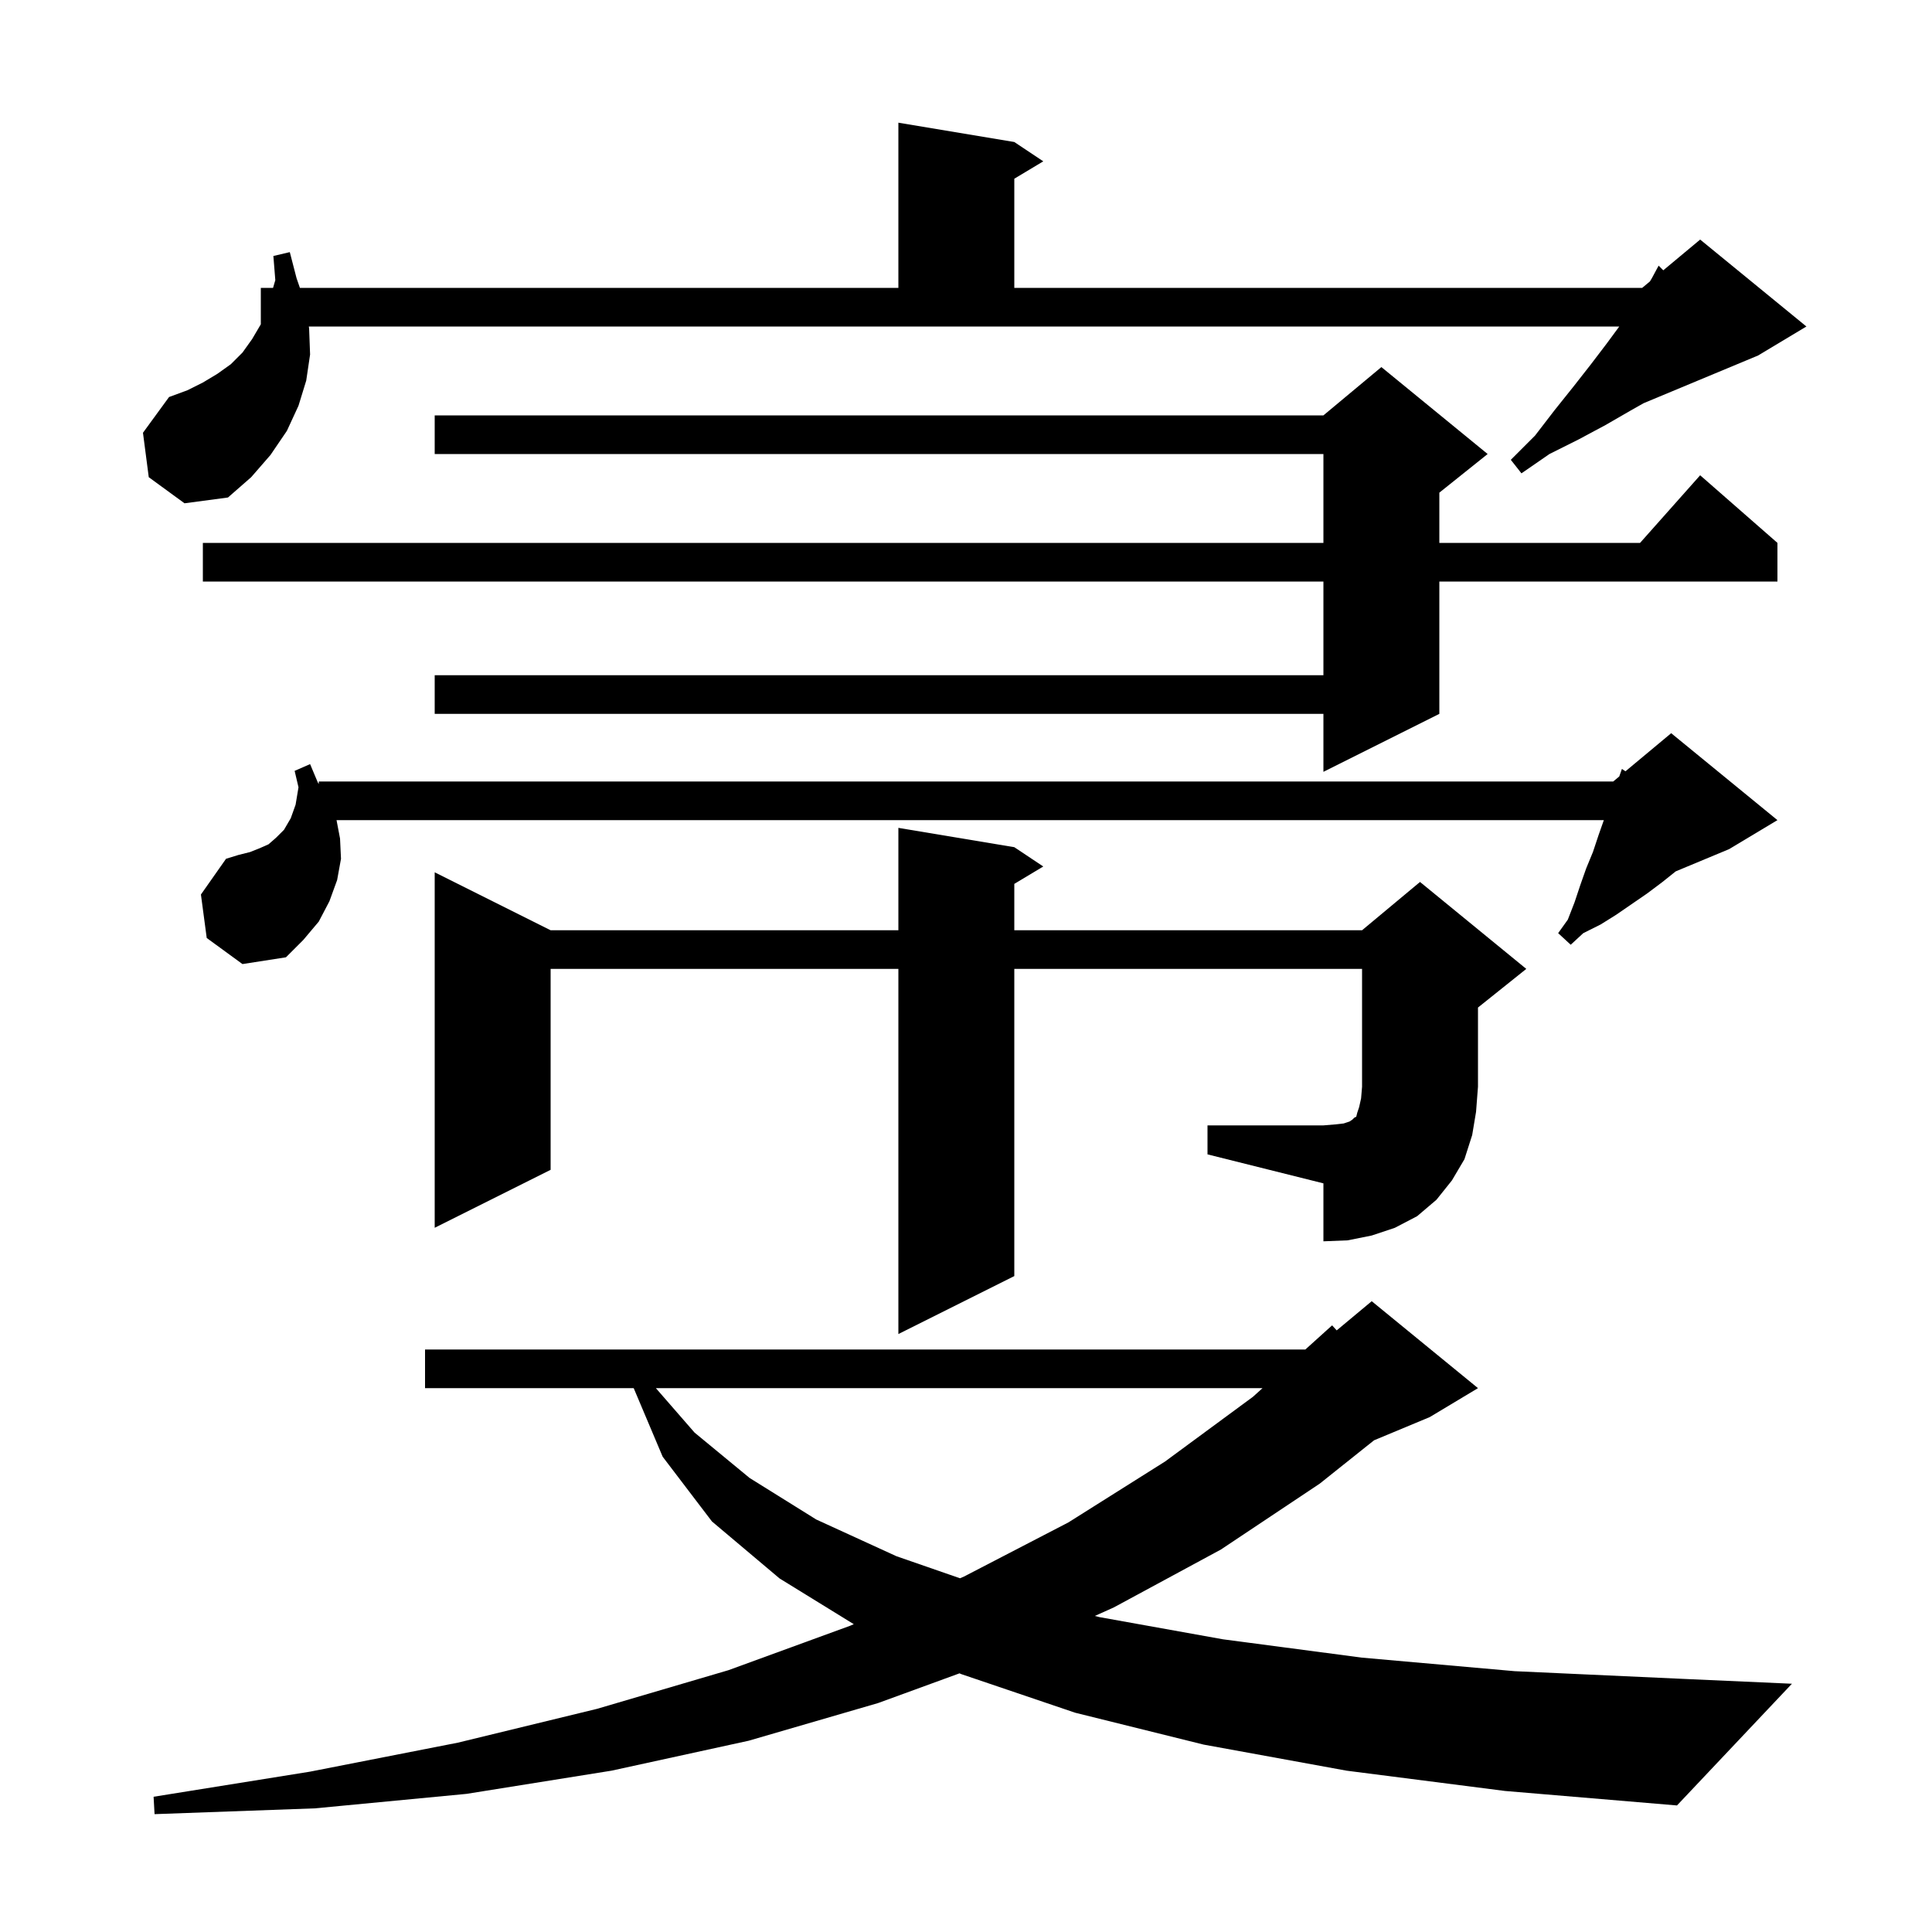 <svg xmlns="http://www.w3.org/2000/svg" xmlns:xlink="http://www.w3.org/1999/xlink" version="1.1" baseProfile="full" viewBox="0 0 200 200" width="200" height="200"><g fill="currentColor"><path d="M 139.4 183.3 L 124.6 180.6 L 111.3 177.3 L 99.5 173.3 L 99.329 173.223 L 90.9 176.3 L 77.5 180.2 L 63.3 183.3 L 48.3 185.7 L 32.6 187.2 L 16.0 187.8 L 15.9 186.0 L 32.1 183.4 L 47.4 180.4 L 61.8 176.9 L 75.4 172.9 L 88.0 168.3 L 88.383 168.135 L 80.7 163.4 L 73.7 157.5 L 68.6 150.8 L 65.6 143.7 L 44.0 143.7 L 44.0 139.7 L 135.13 139.7 L 137.9 137.2 L 138.374 137.721 L 142.0 134.7 L 153.0 143.7 L 148.0 146.7 L 142.24 149.1 L 136.6 153.6 L 126.4 160.4 L 115.3 166.4 L 113.339 167.281 L 113.8 167.4 L 126.6 169.7 L 141.0 171.6 L 156.8 173.0 L 174.3 173.8 L 185.5 174.3 L 173.6 186.9 L 155.8 185.4 Z M 67.896 143.7 L 71.9 148.3 L 77.6 153.0 L 84.5 157.3 L 92.8 161.1 L 99.378 163.382 L 99.8 163.2 L 110.6 157.6 L 120.6 151.3 L 129.7 144.6 L 130.697 143.7 Z M 125.0 116.5 L 137.0 116.5 L 138.2 116.4 L 139.1 116.3 L 139.7 116.1 L 140.0 115.9 L 140.2 115.7 L 140.4 115.6 L 140.5 115.2 L 140.7 114.6 L 140.9 113.7 L 141.0 112.5 L 141.0 100.3 L 105.0 100.3 L 105.0 132.1 L 93.0 138.1 L 93.0 100.3 L 57.0 100.3 L 57.0 121.1 L 45.0 127.1 L 45.0 90.3 L 57.0 96.3 L 93.0 96.3 L 93.0 85.7 L 105.0 87.7 L 108.0 89.7 L 105.0 91.5 L 105.0 96.3 L 141.0 96.3 L 147.0 91.3 L 158.0 100.3 L 153.0 104.3 L 153.0 112.5 L 152.8 115.1 L 152.4 117.5 L 151.6 120.0 L 150.3 122.2 L 148.7 124.2 L 146.7 125.9 L 144.4 127.1 L 142.0 127.9 L 139.5 128.4 L 137.0 128.5 L 137.0 122.5 L 125.0 119.5 Z M 21.4 97.1 L 20.8 92.6 L 23.4 88.9 L 24.7 88.5 L 25.9 88.2 L 26.9 87.8 L 27.8 87.4 L 28.6 86.7 L 29.4 85.9 L 30.1 84.7 L 30.6 83.3 L 30.9 81.5 L 30.5 79.8 L 32.1 79.1 L 32.9 81.0 L 33.0 81.164 L 33.0 80.9 L 167.0 80.9 L 167.625 80.379 L 167.9 79.6 L 168.27 79.842 L 173.0 75.9 L 184.0 84.9 L 179.0 87.9 L 173.47 90.204 L 172.1 91.3 L 170.5 92.5 L 167.3 94.7 L 165.7 95.7 L 163.9 96.6 L 162.6 97.8 L 161.3 96.6 L 162.3 95.2 L 163.0 93.4 L 163.6 91.6 L 164.2 89.9 L 164.9 88.2 L 165.5 86.4 L 166.029 84.9 L 34.838 84.9 L 35.2 86.8 L 35.3 88.9 L 34.9 91.1 L 34.1 93.3 L 33.0 95.4 L 31.4 97.3 L 29.6 99.1 L 25.1 99.8 Z M 154.0 47.0 L 149.0 51.0 L 149.0 56.2 L 169.778 56.2 L 176.0 49.2 L 184.0 56.2 L 184.0 60.2 L 149.0 60.2 L 149.0 73.9 L 137.0 79.9 L 137.0 73.9 L 45.0 73.9 L 45.0 69.9 L 137.0 69.9 L 137.0 60.2 L 21.0 60.2 L 21.0 56.2 L 137.0 56.2 L 137.0 47.0 L 45.0 47.0 L 45.0 43.0 L 137.0 43.0 L 143.0 38.0 Z M 15.4 49.4 L 14.8 44.8 L 17.5 41.1 L 19.4 40.4 L 21.0 39.6 L 22.5 38.7 L 23.9 37.7 L 25.1 36.5 L 26.1 35.1 L 27.0 33.57 L 27.0 29.8 L 28.267 29.8 L 28.5 29.0 L 28.3 26.5 L 30.0 26.1 L 30.7 28.8 L 31.046 29.8 L 93.0 29.8 L 93.0 12.7 L 105.0 14.7 L 108.0 16.7 L 105.0 18.5 L 105.0 29.8 L 170.0 29.8 L 170.8 29.133 L 171.0 28.8 L 171.7 27.5 L 172.182 27.982 L 176.0 24.8 L 187.0 33.8 L 182.0 36.8 L 170.146 41.739 L 168.8 42.5 L 166.2 44.0 L 163.4 45.5 L 160.4 47.0 L 157.5 49.0 L 156.4 47.6 L 158.9 45.1 L 160.9 42.5 L 162.9 40.0 L 164.7 37.7 L 166.3 35.6 L 167.626 33.8 L 31.969 33.8 L 32.0 34.0 L 32.1 36.7 L 31.7 39.4 L 30.9 42.0 L 29.7 44.6 L 28.0 47.1 L 26.0 49.4 L 23.6 51.5 L 19.1 52.1 Z "/></g></svg>